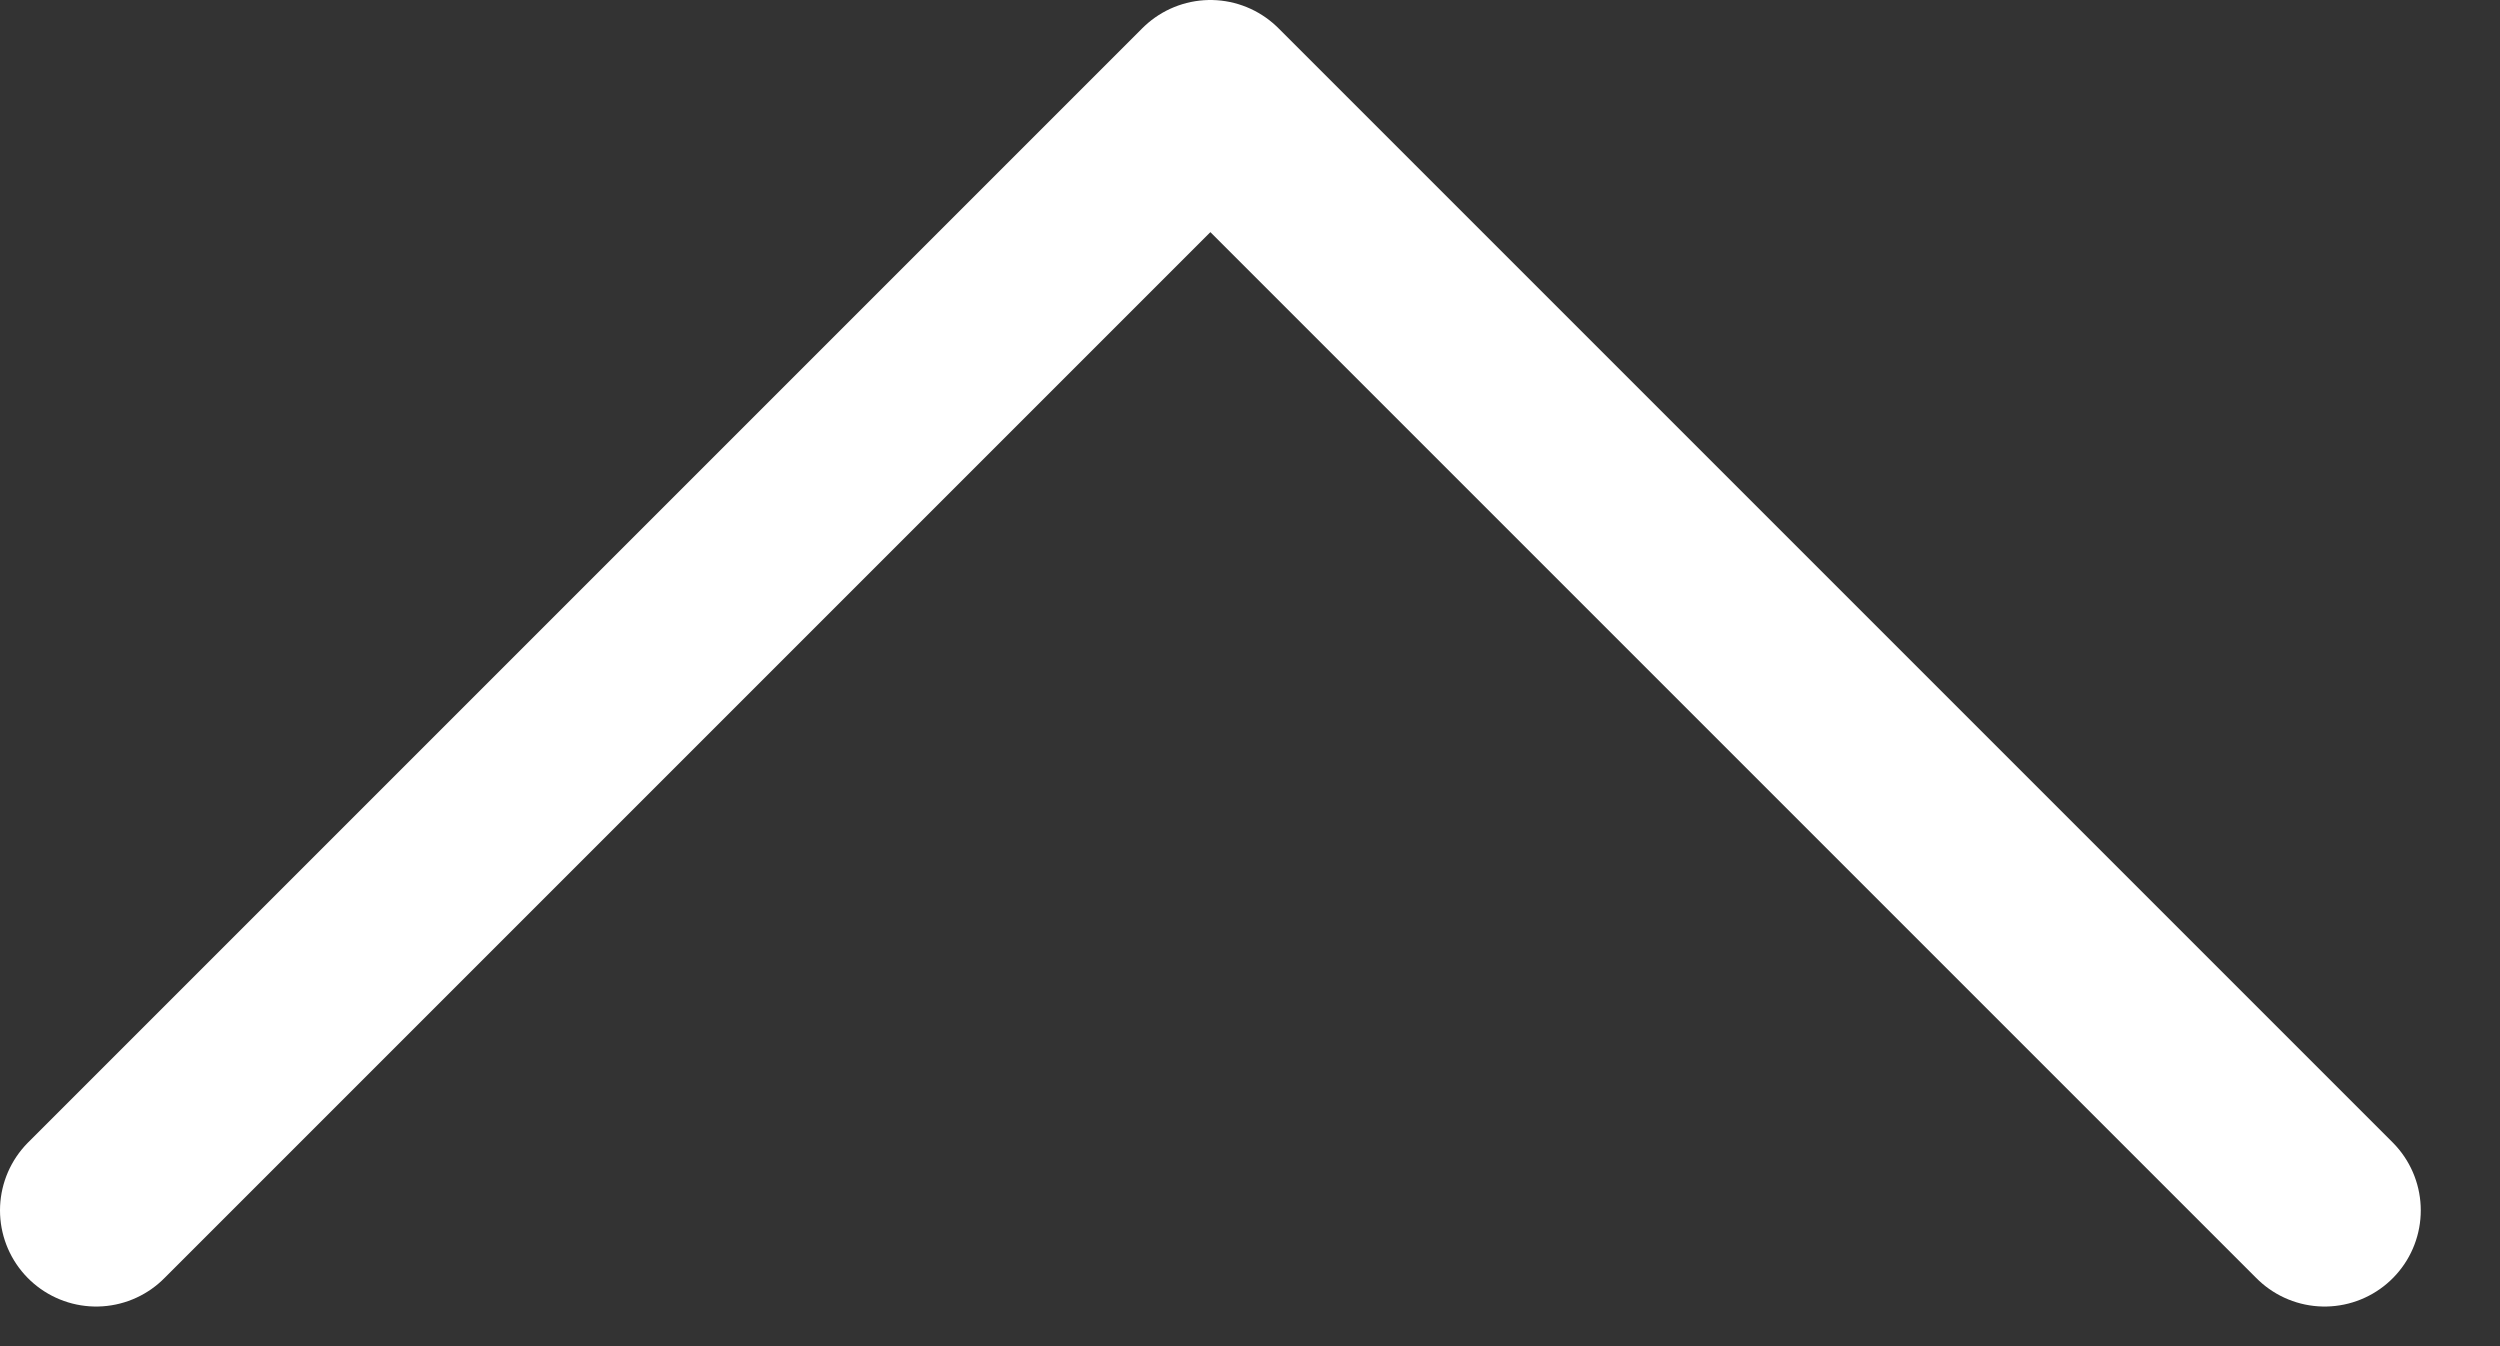 <svg width="26" height="14" viewBox="0 0 26 14" fill="none" xmlns="http://www.w3.org/2000/svg">
<rect x="0" y="0" width="26" height="14" fill="#333333" stroke="none"/>
<path d="M1 12.588L12.588 1L24.176 12.588" stroke="white" stroke-width="2" stroke-linecap="round" stroke-linejoin="round"/>
</svg>
